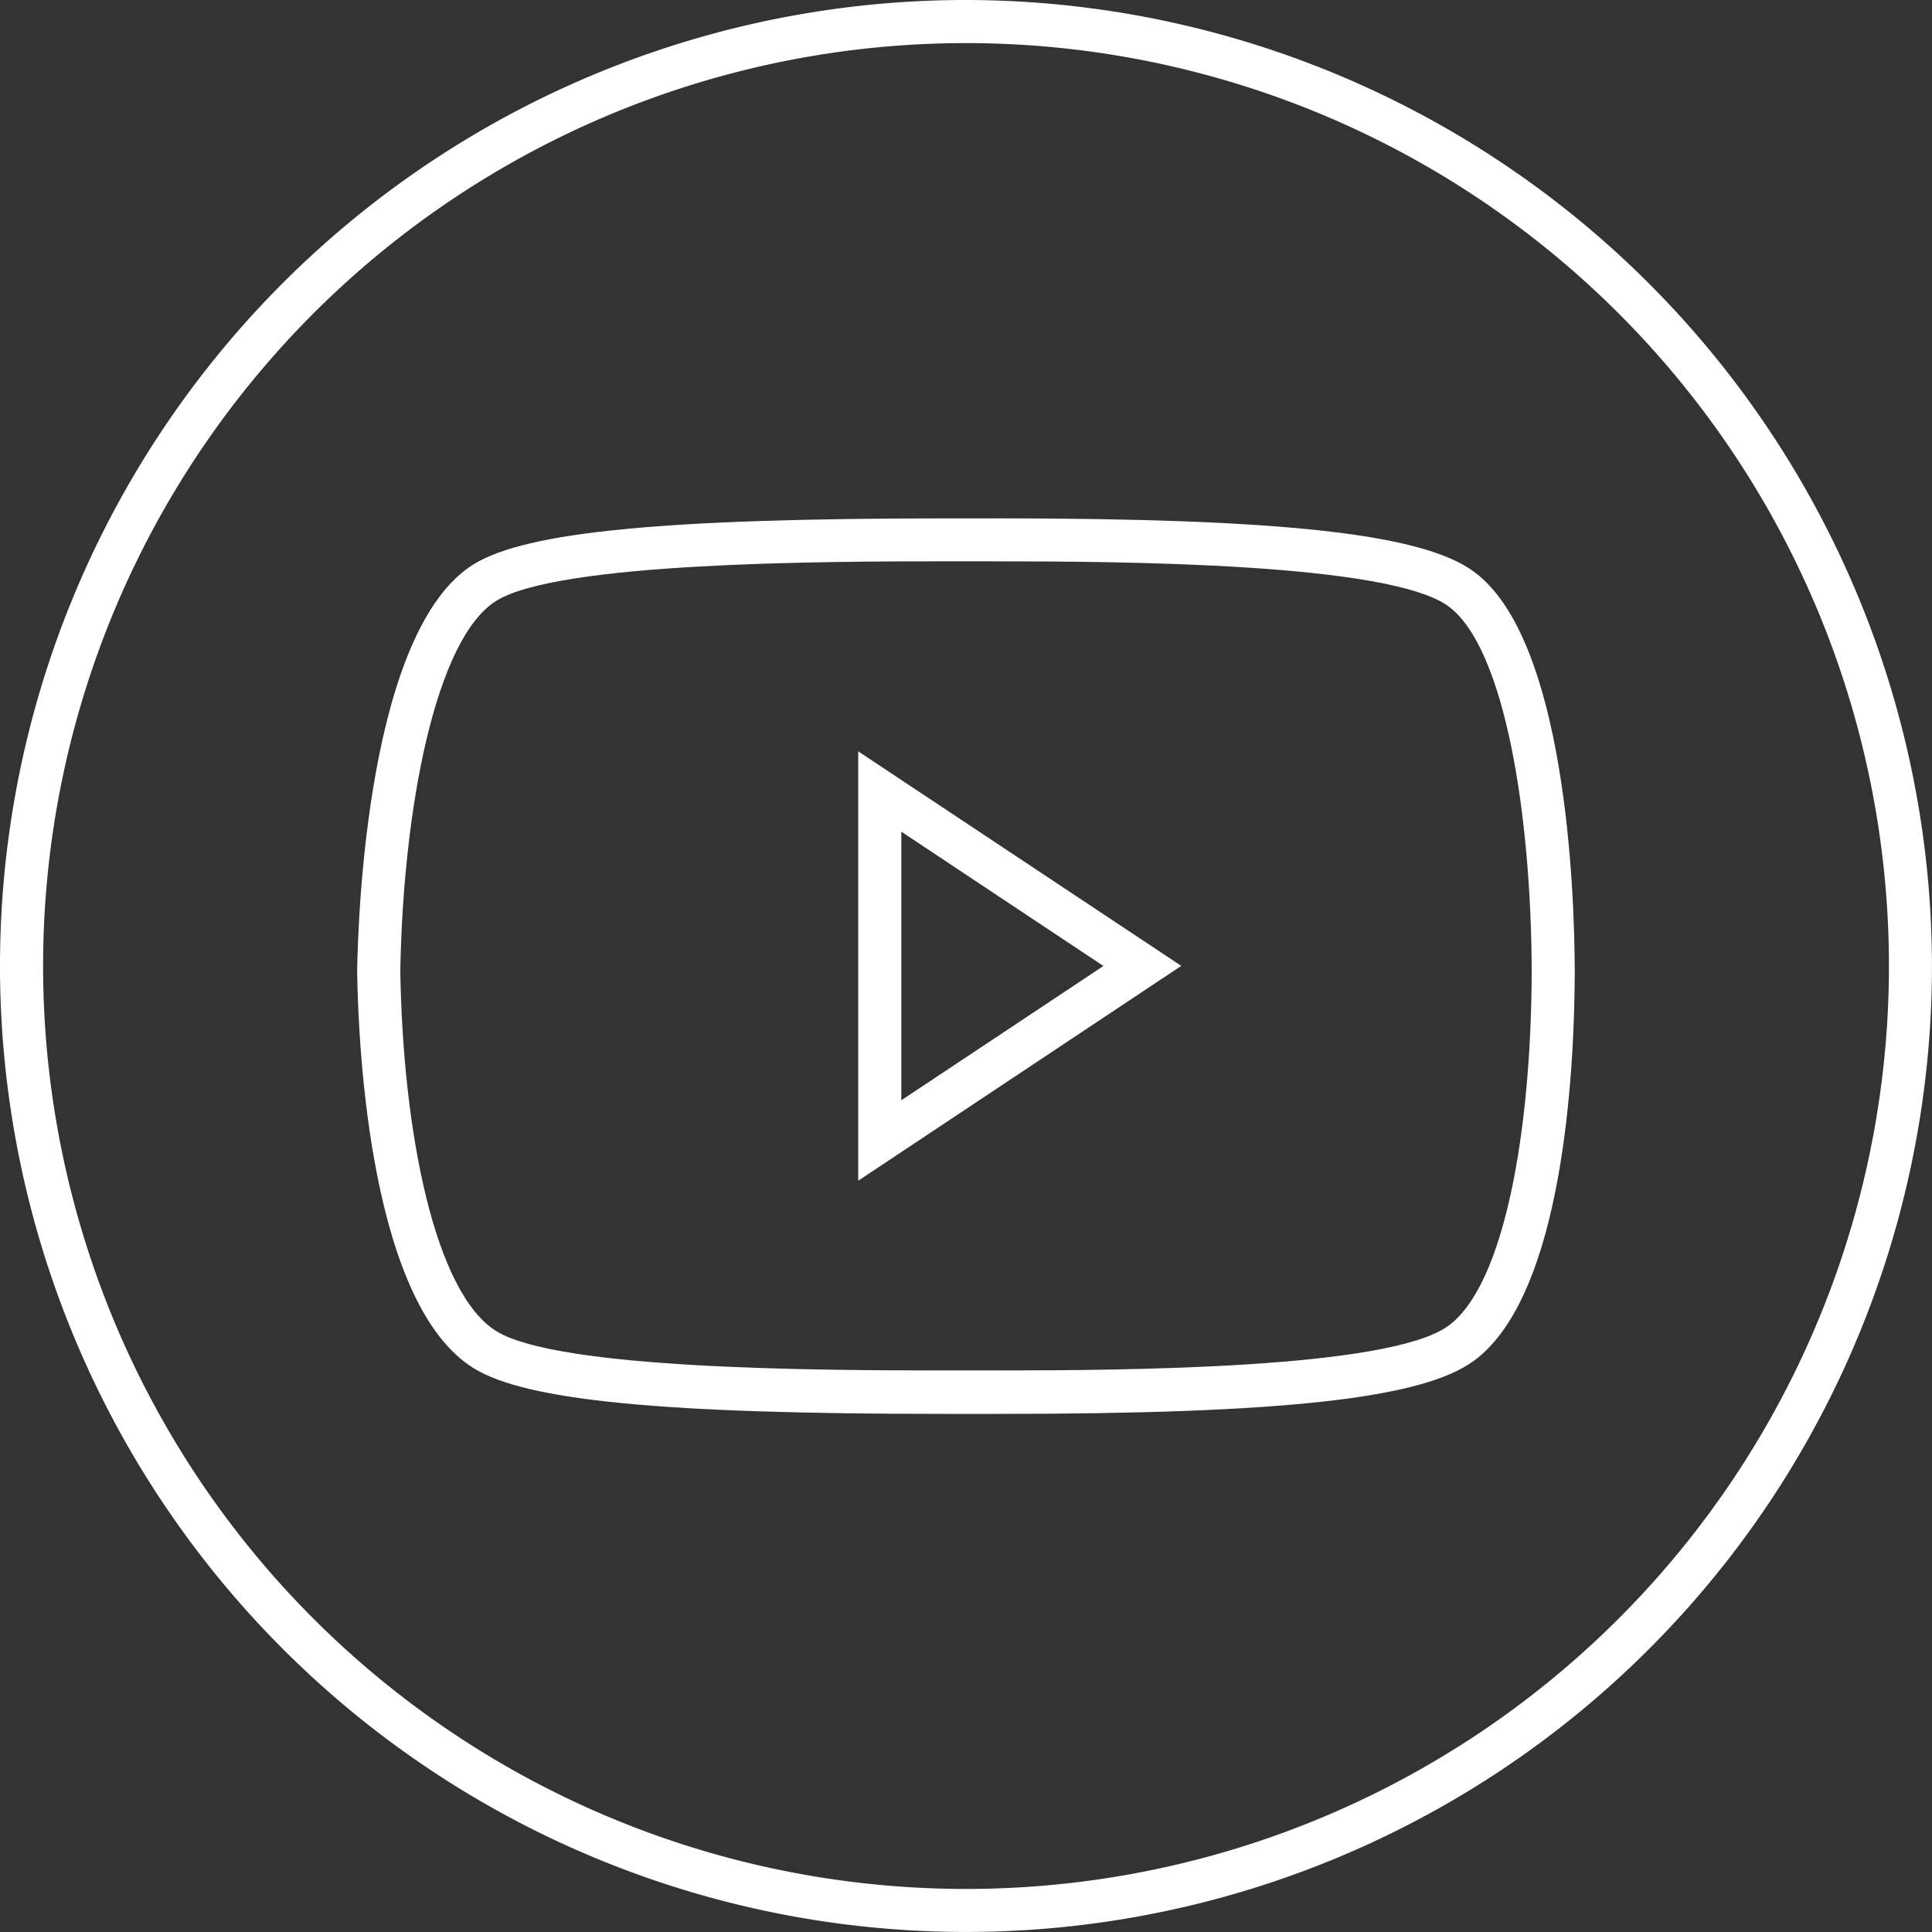 <svg xmlns="http://www.w3.org/2000/svg" width="43.297" height="43.297" viewBox="0 0 43.297 43.297">
  <rect x="0" y="0" width="43.297" height="43.297" fill="#333333" stroke="none"/>
  <g id="Groupe_154" data-name="Groupe 154" transform="translate(-305.703 -7261)">
    <path id="Tracé_634" data-name="Tracé 634" d="M353.112.966A20.683,20.683,0,1,1,332.43,21.648,20.683,20.683,0,0,1,353.112.966m0-.966a21.648,21.648,0,1,0,21.648,21.648A21.673,21.673,0,0,0,353.112,0" transform="translate(-25.761 7261)" fill="#fff"/>
    <path id="Tracé_635" data-name="Tracé 635" d="M370.589,37.042c2.864,0,8.864.034,10.192,1.006,1.263.925,1.858,4.657,1.868,8.189h0v0h0c-.01,3.53-.6,7.012-1.868,7.937-1.316.964-7.224,1-10.117,1h-1.179c-2.869,0-8.643-.025-10.032-.876s-2.1-4.469-2.159-8.062v0c.059-3.6.779-7.469,2.159-8.314,1.4-.86,7.282-.881,10.119-.881h1.018m-3.033,13.881,7.239-4.814L367.556,41.3v9.625m3.033-14.846h-1.018c-6.36,0-9.438.3-10.624,1.023-2.376,1.455-2.6,7.854-2.62,9.122v.036c.028,1.722.3,7.451,2.621,8.87,1.18.723,4.233,1.018,10.536,1.018h1.179c6.439,0,9.535-.344,10.688-1.188,2.009-1.471,2.253-6.508,2.263-8.663,0-.018,0-.035,0-.053s0-.036,0-.053c-.008-1.771-.2-7.409-2.263-8.92-1.157-.848-4.276-1.193-10.762-1.193M368.522,49.12V43.1l4.529,3.01Z" transform="translate(-42.62 7236.538)" fill="#fff"/>
  </g>
</svg>
